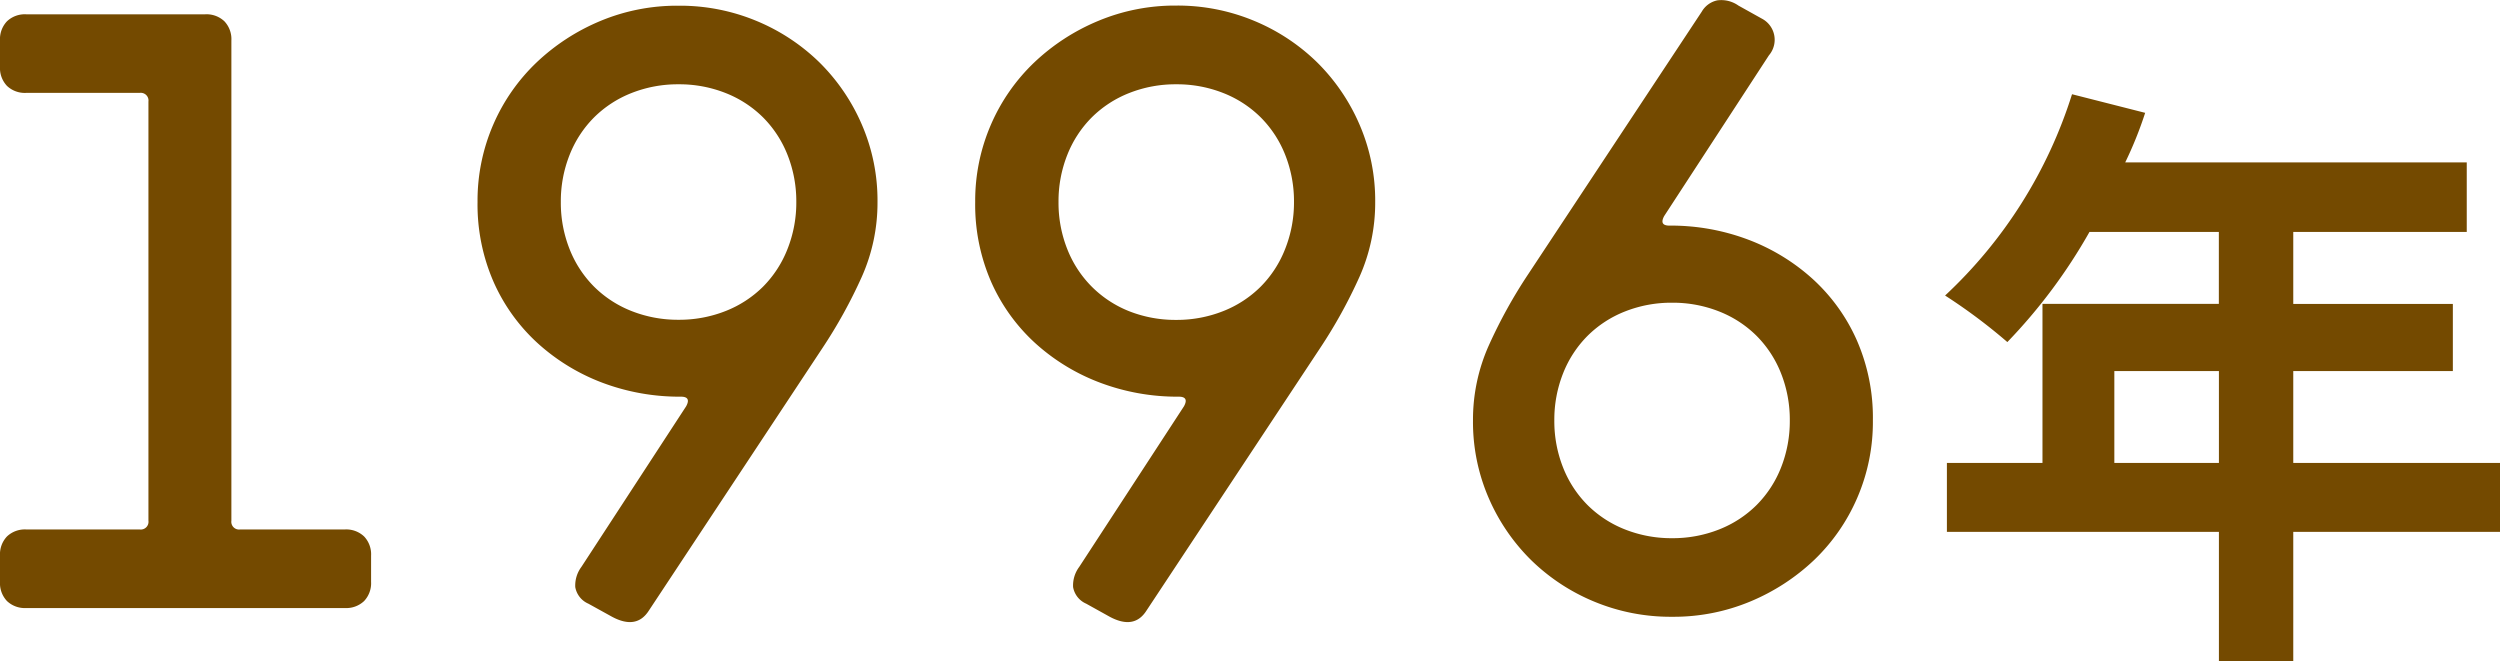 <svg xmlns="http://www.w3.org/2000/svg" width="74.444" height="19.69" viewBox="0 0 74.444 19.69">
  <path id="パス_1531" data-name="パス 1531" d="M2.86,0a.773.773,0,0,1-.572-.208A.773.773,0,0,1,2.08-.78v-.78a.773.773,0,0,1,.208-.572A.773.773,0,0,1,2.86-2.34H6.24A.23.23,0,0,0,6.5-2.6V-15.08a.23.23,0,0,0-.26-.26H2.86a.773.773,0,0,1-.572-.208.773.773,0,0,1-.208-.572v-.78a.773.773,0,0,1,.208-.572.773.773,0,0,1,.572-.208H8.19a.773.773,0,0,1,.572.208.773.773,0,0,1,.208.572V-2.6a.23.23,0,0,0,.26.26h3.12a.773.773,0,0,1,.572.208.773.773,0,0,1,.208.572v.78a.773.773,0,0,1-.208.572A.773.773,0,0,1,12.35,0ZM25.792-12.09a3.745,3.745,0,0,0-.26-1.4,3.286,3.286,0,0,0-.728-1.118,3.286,3.286,0,0,0-1.118-.728,3.745,3.745,0,0,0-1.4-.26,3.745,3.745,0,0,0-1.4.26,3.286,3.286,0,0,0-1.118.728,3.286,3.286,0,0,0-.728,1.118,3.745,3.745,0,0,0-.26,1.4,3.745,3.745,0,0,0,.26,1.4,3.286,3.286,0,0,0,.728,1.118,3.286,3.286,0,0,0,1.118.728,3.745,3.745,0,0,0,1.4.26,3.745,3.745,0,0,0,1.4-.26A3.286,3.286,0,0,0,24.8-9.568a3.286,3.286,0,0,0,.728-1.118A3.745,3.745,0,0,0,25.792-12.09ZM19.6-.13a.663.663,0,0,1-.39-.494.926.926,0,0,1,.182-.6l3.12-4.784q.156-.286-.156-.286a6.517,6.517,0,0,1-2.34-.416A6.034,6.034,0,0,1,18.1-7.878,5.448,5.448,0,0,1,16.783-9.7,5.753,5.753,0,0,1,16.3-12.09,5.692,5.692,0,0,1,16.77-14.4a5.664,5.664,0,0,1,1.287-1.846,6.241,6.241,0,0,1,1.9-1.235,5.927,5.927,0,0,1,2.327-.455,5.927,5.927,0,0,1,2.327.455,5.918,5.918,0,0,1,1.872,1.235A5.869,5.869,0,0,1,27.742-14.4a5.692,5.692,0,0,1,.468,2.314,5.413,5.413,0,0,1-.468,2.223,14.769,14.769,0,0,1-1.17,2.119L21.4.078Q21.034.65,20.306.26ZM40.612-12.09a3.745,3.745,0,0,0-.26-1.4,3.286,3.286,0,0,0-.728-1.118,3.286,3.286,0,0,0-1.118-.728,3.745,3.745,0,0,0-1.4-.26,3.745,3.745,0,0,0-1.4.26,3.286,3.286,0,0,0-1.118.728,3.286,3.286,0,0,0-.728,1.118,3.745,3.745,0,0,0-.26,1.4,3.745,3.745,0,0,0,.26,1.4,3.286,3.286,0,0,0,.728,1.118A3.286,3.286,0,0,0,35.7-8.84a3.745,3.745,0,0,0,1.4.26,3.745,3.745,0,0,0,1.4-.26,3.286,3.286,0,0,0,1.118-.728,3.286,3.286,0,0,0,.728-1.118A3.745,3.745,0,0,0,40.612-12.09ZM34.424-.13a.663.663,0,0,1-.39-.494.926.926,0,0,1,.182-.6l3.12-4.784q.156-.286-.156-.286a6.517,6.517,0,0,1-2.34-.416,6.034,6.034,0,0,1-1.924-1.17A5.448,5.448,0,0,1,31.6-9.7a5.753,5.753,0,0,1-.481-2.392A5.692,5.692,0,0,1,31.59-14.4a5.664,5.664,0,0,1,1.287-1.846,6.241,6.241,0,0,1,1.9-1.235A5.927,5.927,0,0,1,37.1-17.94a5.927,5.927,0,0,1,2.327.455A5.918,5.918,0,0,1,41.3-16.25,5.869,5.869,0,0,1,42.562-14.4a5.692,5.692,0,0,1,.468,2.314,5.413,5.413,0,0,1-.468,2.223,14.768,14.768,0,0,1-1.17,2.119L36.218.078Q35.854.65,35.126.26ZM51.87-2.08a3.745,3.745,0,0,0,1.4-.26,3.286,3.286,0,0,0,1.118-.728,3.286,3.286,0,0,0,.728-1.118,3.745,3.745,0,0,0,.26-1.4,3.745,3.745,0,0,0-.26-1.4,3.286,3.286,0,0,0-.728-1.118,3.286,3.286,0,0,0-1.118-.728,3.745,3.745,0,0,0-1.4-.26,3.745,3.745,0,0,0-1.4.26,3.286,3.286,0,0,0-1.118.728,3.286,3.286,0,0,0-.728,1.118,3.745,3.745,0,0,0-.26,1.4,3.745,3.745,0,0,0,.26,1.4,3.286,3.286,0,0,0,.728,1.118,3.286,3.286,0,0,0,1.118.728A3.745,3.745,0,0,0,51.87-2.08Zm-.234-9.594q-.156.286.156.286a6.517,6.517,0,0,1,2.34.416A6.034,6.034,0,0,1,56.056-9.8a5.448,5.448,0,0,1,1.313,1.82A5.753,5.753,0,0,1,57.85-5.59a5.692,5.692,0,0,1-.468,2.314A5.664,5.664,0,0,1,56.1-1.43,6.241,6.241,0,0,1,54.2-.195,5.927,5.927,0,0,1,51.87.26a5.927,5.927,0,0,1-2.327-.455A5.918,5.918,0,0,1,47.671-1.43,5.869,5.869,0,0,1,46.41-3.276a5.692,5.692,0,0,1-.468-2.314,5.413,5.413,0,0,1,.468-2.223,14.769,14.769,0,0,1,1.17-2.119l5.174-7.826a.7.7,0,0,1,.468-.338.887.887,0,0,1,.624.156l.7.39a.711.711,0,0,1,.208,1.092ZM65.04-4.32V-7.056h3.114V-4.32Zm11.484,0H70.368V-7.056H75.12v-2H70.368V-11.2h5.166v-2.07H65.364a11.492,11.492,0,0,0,.594-1.476L63.78-15.3A13.881,13.881,0,0,1,60-9.306,16.566,16.566,0,0,1,61.854-7.92,16.177,16.177,0,0,0,64.3-11.2h3.852v2.142H62.9V-4.32H60.054v2.052h8.1V1.584h2.214V-2.268h6.156Z" transform="translate(-2.08 18.106)" fill="#744a00"/>
</svg>
